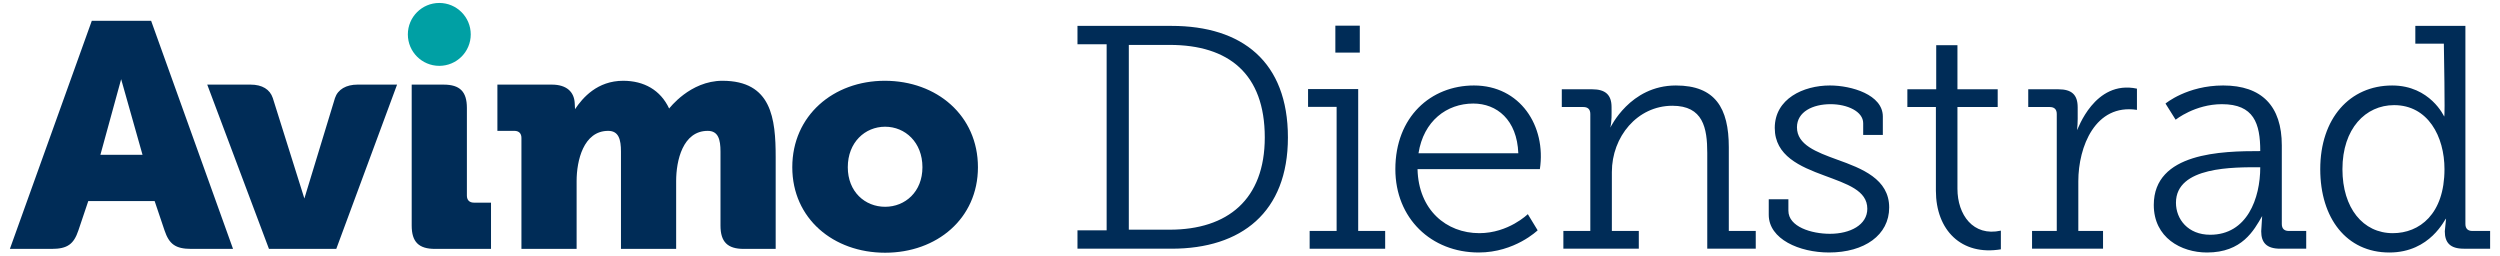 <?xml version="1.0" encoding="UTF-8"?>
<!DOCTYPE svg PUBLIC "-//W3C//DTD SVG 1.1//EN" "http://www.w3.org/Graphics/SVG/1.1/DTD/svg11.dtd">
<svg xmlns="http://www.w3.org/2000/svg" xml:space="preserve" width="440px" height="45px" style="shape-rendering:geometricPrecision; text-rendering:geometricPrecision; image-rendering:optimizeQuality; fill-rule:evenodd; clip-rule:evenodd"
viewBox="0 0 440 45" xmlns:xlink="http://www.w3.org/1999/xlink">
	<rect style="fill:none;" width="440" height="45"/>
	<path style="fill:#002C57;" d="M155.723 14.217c-9.039,0 -16.281,6.121 -16.281,15.215 0,9.04 7.242,15.048 16.338,15.048 9.096,0 16.338,-6.008 16.338,-15.048 0,-9.094 -7.242,-15.215 -16.395,-15.215zm0.057 22.177c-3.537,0 -6.569,-2.638 -6.569,-6.962 0,-4.379 3.032,-7.129 6.569,-7.129 3.537,0 6.569,2.75 6.569,7.129 0,4.324 -3.032,6.962 -6.569,6.962zm-28.637 -22.177c-5.72,0 -9.35,4.884 -9.375,4.884 -1.516,-3.255 -4.435,-4.884 -8.084,-4.884 -4.55,0 -7.132,2.976 -8.479,4.998l-0.055 -1.068c-0.1,-1.962 -1.405,-3.256 -4.043,-3.256l-9.565 0 0 8.141 2.996 0c0.785,0 1.235,0.45 1.235,1.236l0 19.538 9.712 0 0 -11.959c0,-3.52 1.184,-8.815 5.559,-8.815 1.852,0 2.246,1.517 2.246,3.649l0 17.125 9.713 0 0 -11.959c0,-3.541 1.149,-8.815 5.558,-8.815 1.853,0 2.246,1.517 2.246,3.649l0 13.026c0,2.863 1.235,4.099 4.099,4.099l5.614 0 0 -16.117c0,-6.823 -0.702,-13.472 -9.377,-13.472zm-43.736 21.448c-0.786,0 -1.234,-0.45 -1.234,-1.235l0 -15.441c0,-2.863 -1.237,-4.097 -4.1,-4.097l-5.614 0 0 24.815c0,2.863 1.235,4.098 4.099,4.098l9.861 0 0 -8.14 -3.012 0zm-13.522 -20.774l-6.938 0c-2.023,0 -3.482,0.843 -3.988,2.358l-5.389 17.686 -5.558 -17.686c-0.506,-1.515 -1.854,-2.358 -3.932,-2.358l-7.606 0 10.864 28.915 11.846 0 10.701 -28.915zm-52.214 12.352l3.651 -13.306 3.761 13.306 -7.412 0zm8.927 -23.581l-10.442 0 -14.417 40.144 7.342 0c2.808,0 3.906,-0.85 4.717,-3.256l1.74 -5.166 11.677 0 1.741 5.166c0.811,2.406 1.909,3.256 4.717,3.256l7.341 0 -14.416 -40.144z"/>
	<path style="fill:#002C57;" d="M189.636 40.536l5.133 0 0 -32.742 -5.133 0 0 -3.236 16.567 0c12.388,0 20.471,6.285 20.471,19.634 0,13.171 -8.19,19.579 -20.471,19.579l-16.567 0 0 -3.235zm16.232 -0.112c10.213,0 16.733,-5.337 16.733,-16.232 0,-11.181 -6.335,-16.287 -16.733,-16.287l-7.196 0 0 32.519 7.196 0zm65.149 -10.654l-21.531 0c0.168,7.196 5.077,11.267 10.877,11.267 5.132,0 8.534,-3.346 8.534,-3.346l1.73 2.845c0,0 -4.017,3.904 -10.374,3.904 -8.368,0 -14.67,-6.024 -14.67,-14.67 0,-9.203 6.245,-14.725 13.833,-14.725 8.126,0 12.745,7.119 11.601,14.725zm-3.793 -2.789c-0.222,-5.912 -3.793,-8.757 -7.921,-8.757 -4.684,0 -8.758,3.069 -9.649,8.757l17.57 0zm7.931 13.667l4.741 0 0 -20.583c0,-0.836 -0.445,-1.227 -1.227,-1.227l-3.793 0 0 -3.123 5.355 0c2.342,0 3.403,1.003 3.403,3.123 0,1.185 0.064,2.478 -0.224,3.625 0.049,0 3.437,-7.417 11.546,-7.417 6.917,0 9.315,3.958 9.315,10.875l0 14.727 4.742 0 0 3.123 -8.534 0 0 -16.846c0,-4.405 -0.726,-8.311 -6.136,-8.311 -6.191,0 -10.654,5.467 -10.654,11.659l0 10.375 4.742 0 0 3.123 -13.276 0 0 -3.123zm36.145 -5.578l3.457 0 0 2.009c0,2.843 4.072,4.071 7.307,4.071 3.57,0 6.583,-1.562 6.583,-4.408 0,-3.235 -3.57,-4.35 -7.585,-5.855 -4.24,-1.562 -8.703,-3.46 -8.703,-8.367 0,-5.132 5.021,-7.475 9.705,-7.475 3.795,0 9.316,1.618 9.316,5.466l0 3.235 -3.458 0 0 -2.064c0,-2.062 -2.789,-3.346 -5.745,-3.346 -3.124,0 -5.912,1.338 -5.912,4.072 0,3.068 3.4,4.35 7.082,5.69 4.351,1.56 9.15,3.401 9.15,8.422 0,4.852 -4.353,7.92 -10.599,7.92 -5.187,0 -10.598,-2.342 -10.598,-6.637l0 -2.733zm29.417 -16.232l-5.021 0 0 -3.124 5.077 0 0 -7.754 3.737 0 0 7.754 7.084 0 0 3.124 -7.084 0 0 14.391c0,4.549 2.746,8.449 7.642,7.364l0 3.289c-6.954,1.157 -11.435,-3.378 -11.435,-10.318l0 -14.726zm16.923 21.81l4.351 0 0 -20.583c0,-0.836 -0.447,-1.227 -1.227,-1.227l-3.793 0 0 -3.123 5.299 0c2.342,0 3.402,0.947 3.402,3.178 0,1.326 0.043,2.703 -0.111,4.017 0.099,0 3.041,-8.913 10.542,-7.307l0 3.736c-7.349,-1.118 -10.319,6.495 -10.319,12.551l0 8.758 4.35 0 0 3.123 -12.494 0 0 -3.123zm40.165 -14.057c0,-4.87 -1.123,-8.255 -6.749,-8.255 -4.741,0 -8.144,2.732 -8.144,2.732l-1.784 -2.843c0,0 3.793,-3.181 10.152,-3.181 6.804,0 10.318,3.627 10.318,10.544l0 13.832c0,0.837 0.446,1.228 1.228,1.228l3.068 0 0 3.123 -4.574 0c-2.399,0 -3.347,-1.06 -3.347,-3.068l0.167 -2.677c-1.459,2.527 -3.534,6.415 -9.705,6.415 -4.573,0 -9.37,-2.623 -9.37,-8.367 0,-9.255 12.029,-9.483 18.74,-9.483zm-8.812 14.726c6.503,0 8.812,-6.4 8.812,-11.882 -4.609,0 -14.836,-0.173 -14.836,6.248 0,2.9 2.119,5.634 6.024,5.634zm32.033 -26.271c6.693,0 9.148,5.466 9.148,5.466 0.194,0 -0.056,-11.844 -0.056,-12.83l-5.02 0 0 -3.124 8.813 0 0 34.862c0,0.836 0.446,1.228 1.228,1.228l3.122 0 0 3.124 -4.629 0c-2.399,0 -3.347,-1.061 -3.347,-3.069l0.223 -2.231c-0.212,0 -2.701,5.969 -9.983,5.969 -7.531,0 -12.161,-6.025 -12.161,-14.67 0,-8.926 5.188,-14.725 12.662,-14.725zm0.112 25.992c4.685,0 9.091,-3.346 9.091,-11.267 0,-5.746 -2.9,-11.268 -8.869,-11.268 -5.019,0 -9.091,4.128 -9.091,11.268 0,6.86 3.625,11.267 8.869,11.267zm-186.115 -31.779l4.301 0 0 -4.747 -4.301 0 0 4.747zm-4.525 31.386l4.747 0 0 -21.837 -5.026 0 0 -3.127 8.824 0 0 24.964 4.747 0 0 3.128 -13.292 0 0 -3.128z"/>
	<circle style="fill:#00A0A4;" cx="77.316" cy="6.055" r="5.535"/>
</svg>